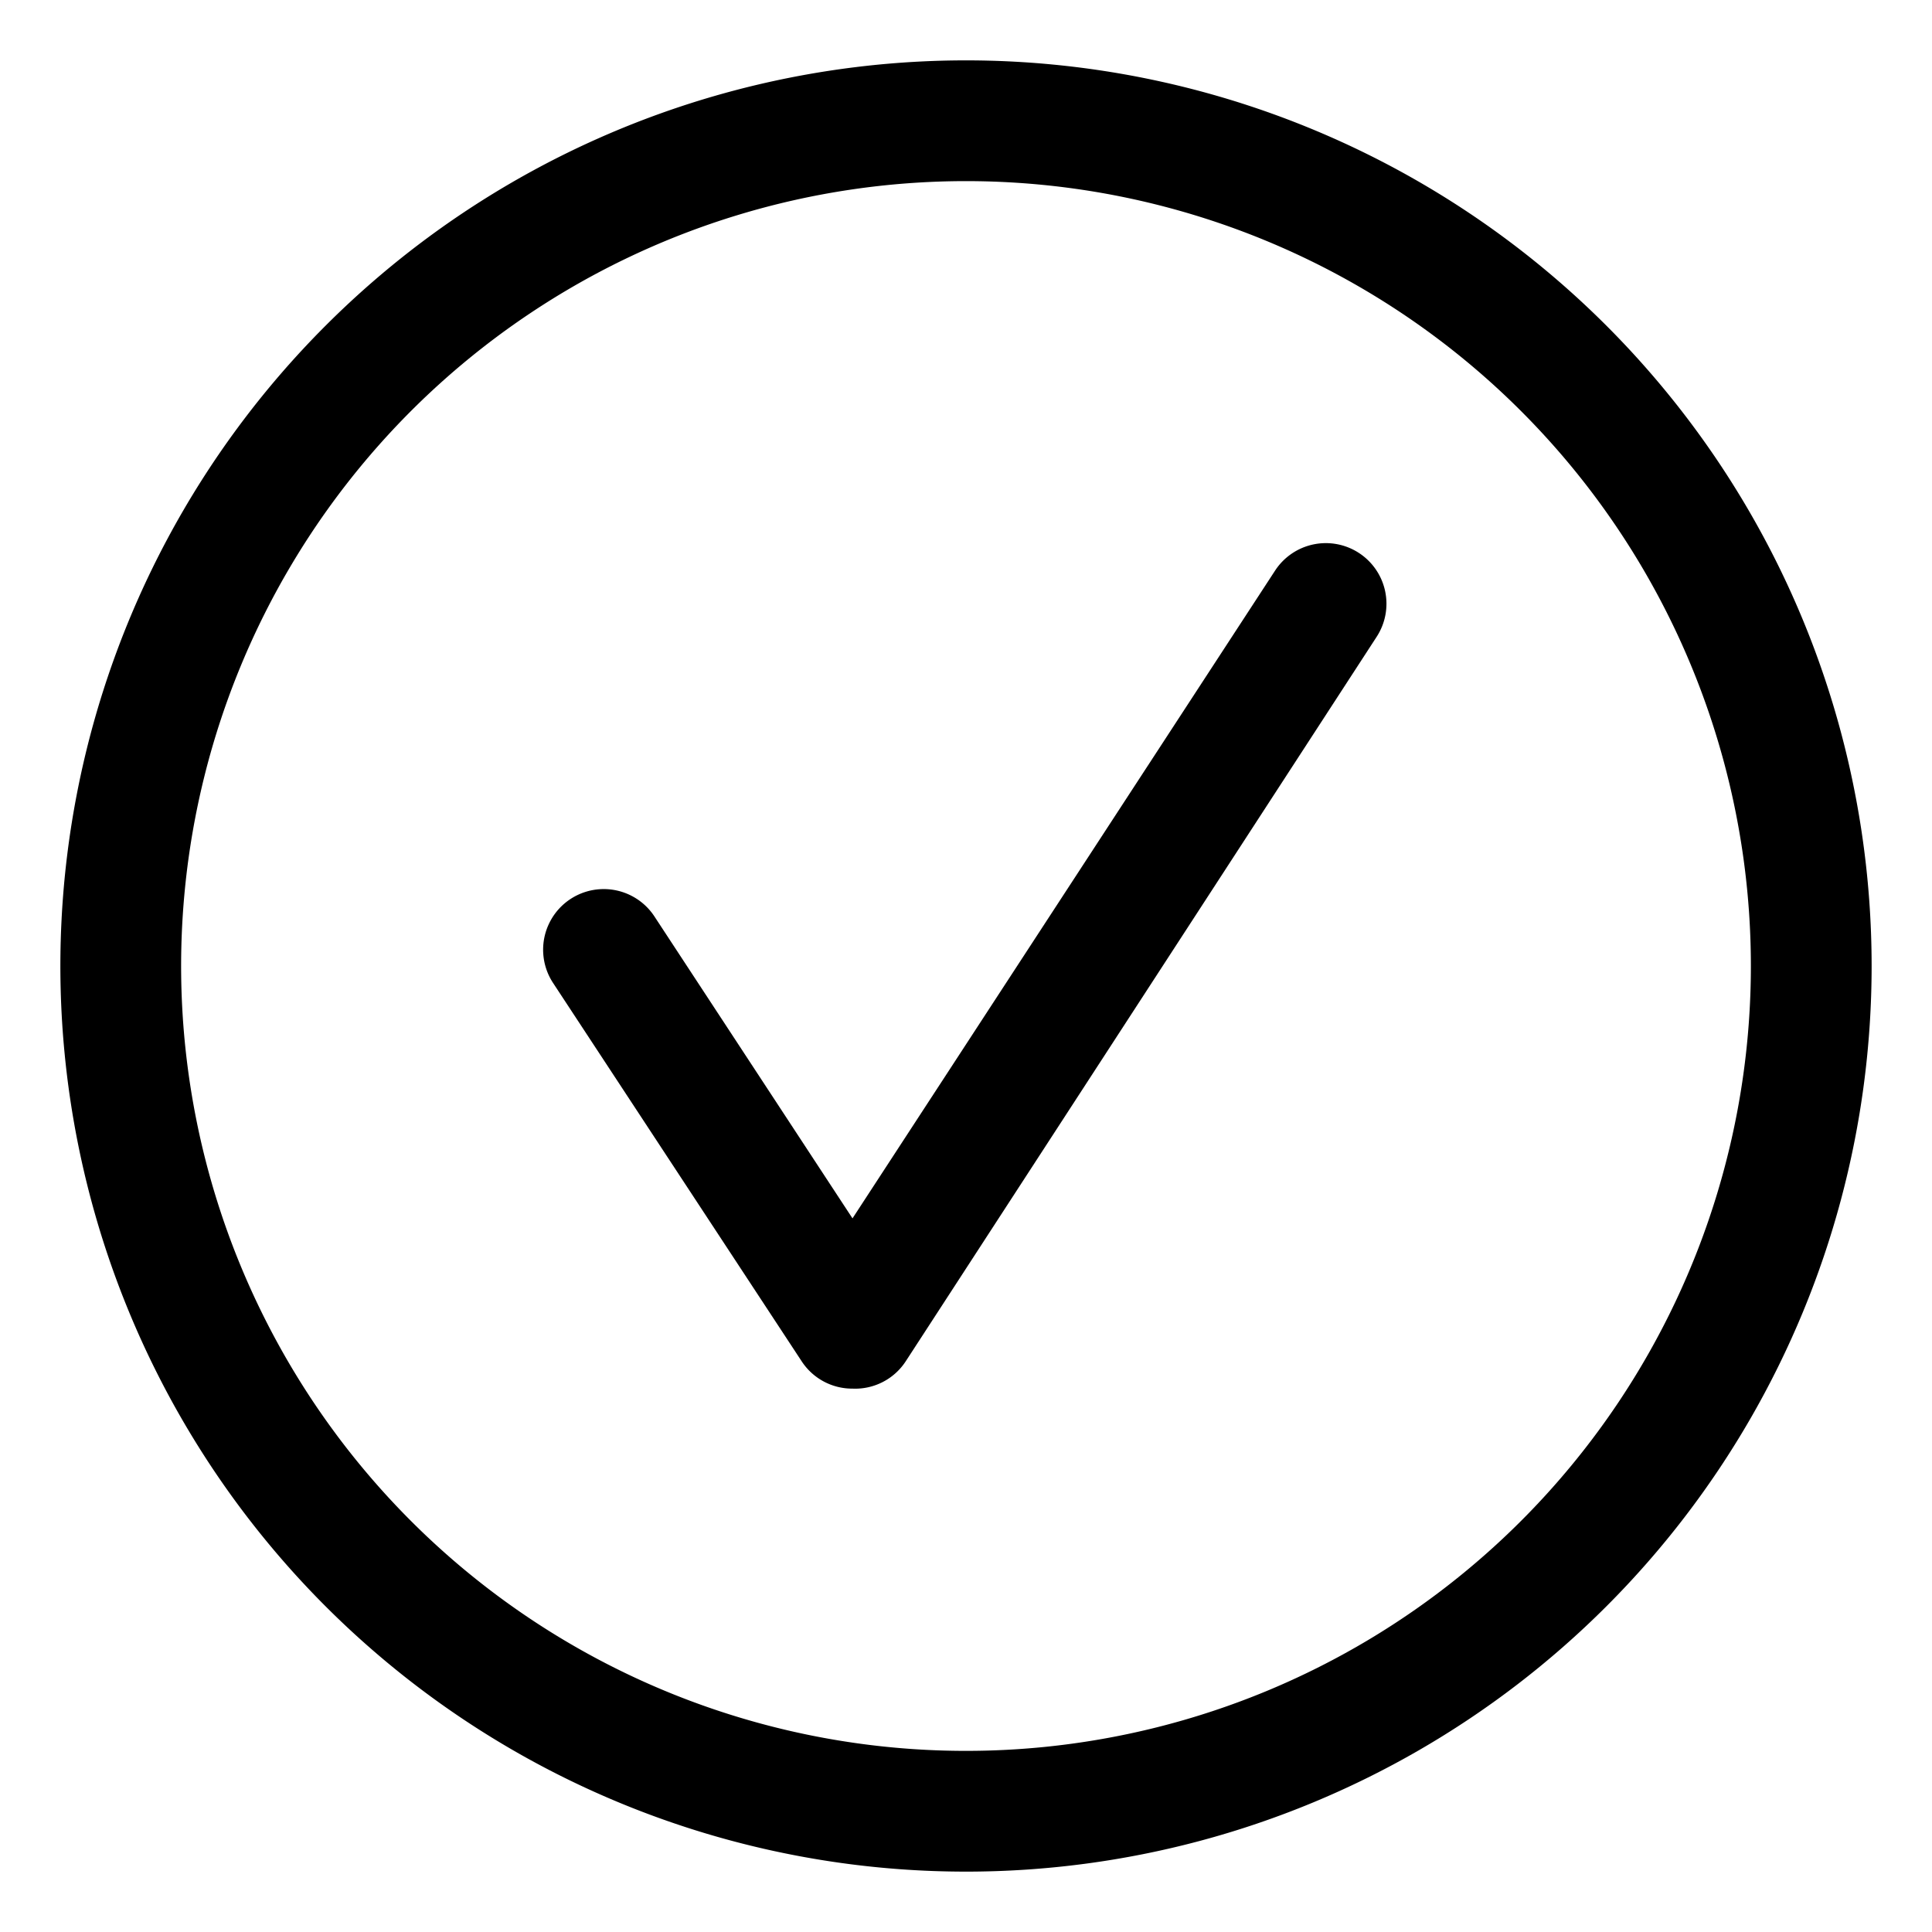 <?xml version="1.0" encoding="UTF-8"?> <svg xmlns="http://www.w3.org/2000/svg" height="100px" width="100px" fill="#000000" viewBox="0 0 32 32" x="0px" y="0px"><title>011-Check</title><g data-name="011-Check"><path d="M16,31A15,15,0,1,1,31,16,15,15,0,0,1,16,31ZM16,3A13,13,0,1,0,29,16,13,13,0,0,0,16,3Z"></path><path d="M14.12,23a1,1,0,0,1-.84-.45L9.16,16.28a1,1,0,0,1,1.68-1.1l3.28,5,7-10.73a1,1,0,1,1,1.68,1.1L15,22.55A1,1,0,0,1,14.12,23Z"></path></g></svg> 